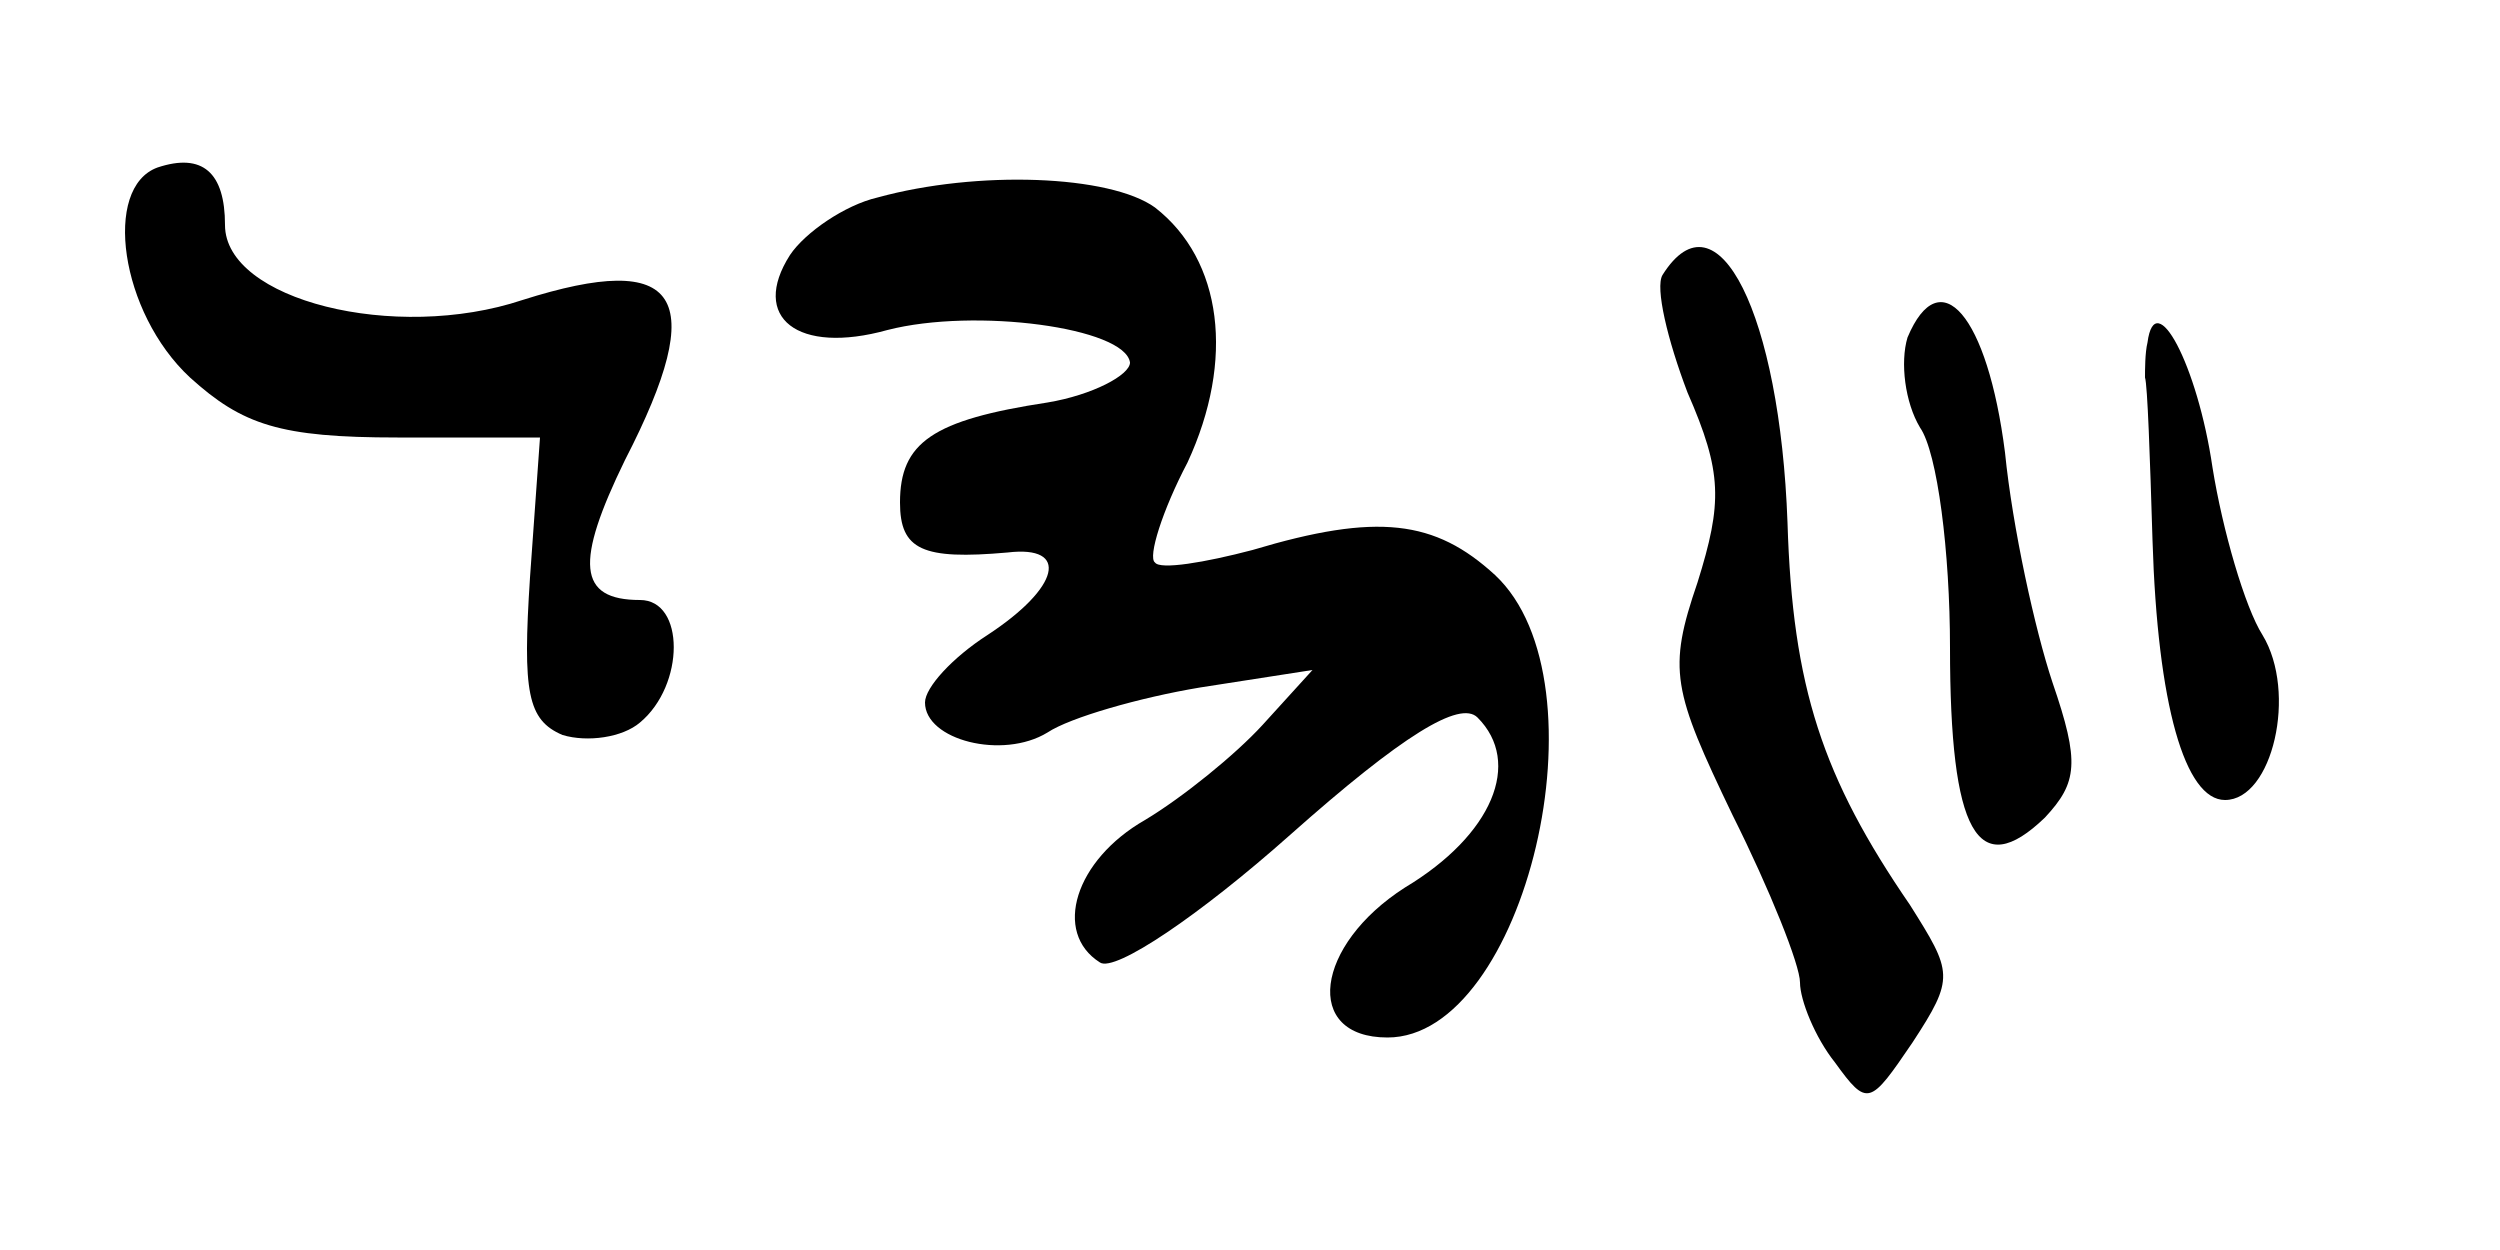 <?xml version="1.0" encoding="UTF-8" standalone="no"?>
<!DOCTYPE svg PUBLIC "-//W3C//DTD SVG 20010904//EN" "http://www.w3.org/TR/2001/REC-SVG-20010904/DTD/svg10.dtd">
<svg version="1.0" xmlns="http://www.w3.org/2000/svg" width="100pt" height="50pt" viewBox="0 0 100 50" preserveAspectRatio="xMidYMid meet">

<g transform="translate(0,50) scale(0.1,-0.1)" fill="#000000" stroke="none">
<path d="M63 433 c-22 -8 -15 -58 13 -84 21 -19 36 -24 83 -24 l57 0 -4 -56 c-3 -46 -1 -57 13 -63 10 -3 24 -1 31 5 18 15 18 49 0 49 -25 0 -26 15 -6 56 34 66 22 84 -41 64 -51 -17 -119 0 -119 30 0 21 -9 29 -27 23z"/>
<path d="M351 421 c-13 -3 -29 -14 -35 -23 -16 -25 3 -40 39 -30 35 9 95 1 97 -13 0 -5 -15 -13 -33 -16 -46 -7 -59 -16 -59 -40 0 -19 9 -23 43 -20 25 3 21 -14 -8 -33 -14 -9 -25 -21 -25 -27 0 -15 31 -23 49 -12 9 6 37 14 61 18 l45 7 -20 -22 c-11 -12 -32 -29 -47 -38 -28 -16 -37 -45 -18 -57 6 -4 40 19 76 51 45 40 68 54 75 47 18 -18 6 -47 -29 -68 -36 -23 -41 -60 -7 -60 55 0 89 142 43 185 -24 22 -47 25 -97 10 -19 -5 -37 -8 -39 -5 -3 2 3 21 13 40 19 41 14 81 -13 102 -18 13 -71 15 -111 4z"/>
<path d="M665 390 c-3 -5 2 -26 10 -47 14 -32 14 -44 4 -76 -12 -35 -10 -43 14 -93 15 -30 27 -60 27 -67 0 -7 6 -22 14 -32 13 -18 14 -17 31 8 17 26 16 28 -1 55 -35 51 -47 87 -49 153 -3 83 -28 134 -50 99z"/>
<path d="M763 365 c-3 -10 -1 -26 5 -36 7 -10 12 -50 12 -88 0 -74 11 -94 38 -68 13 14 14 22 3 54 -7 21 -16 62 -19 92 -7 55 -26 77 -39 46z"/>
<path d="M859 363 c-1 -4 -1 -11 -1 -14 1 -3 2 -32 3 -65 2 -66 13 -104 29 -104 19 0 29 43 15 66 -7 11 -16 42 -20 67 -6 41 -23 73 -26 50z"/>
</g>
</svg>